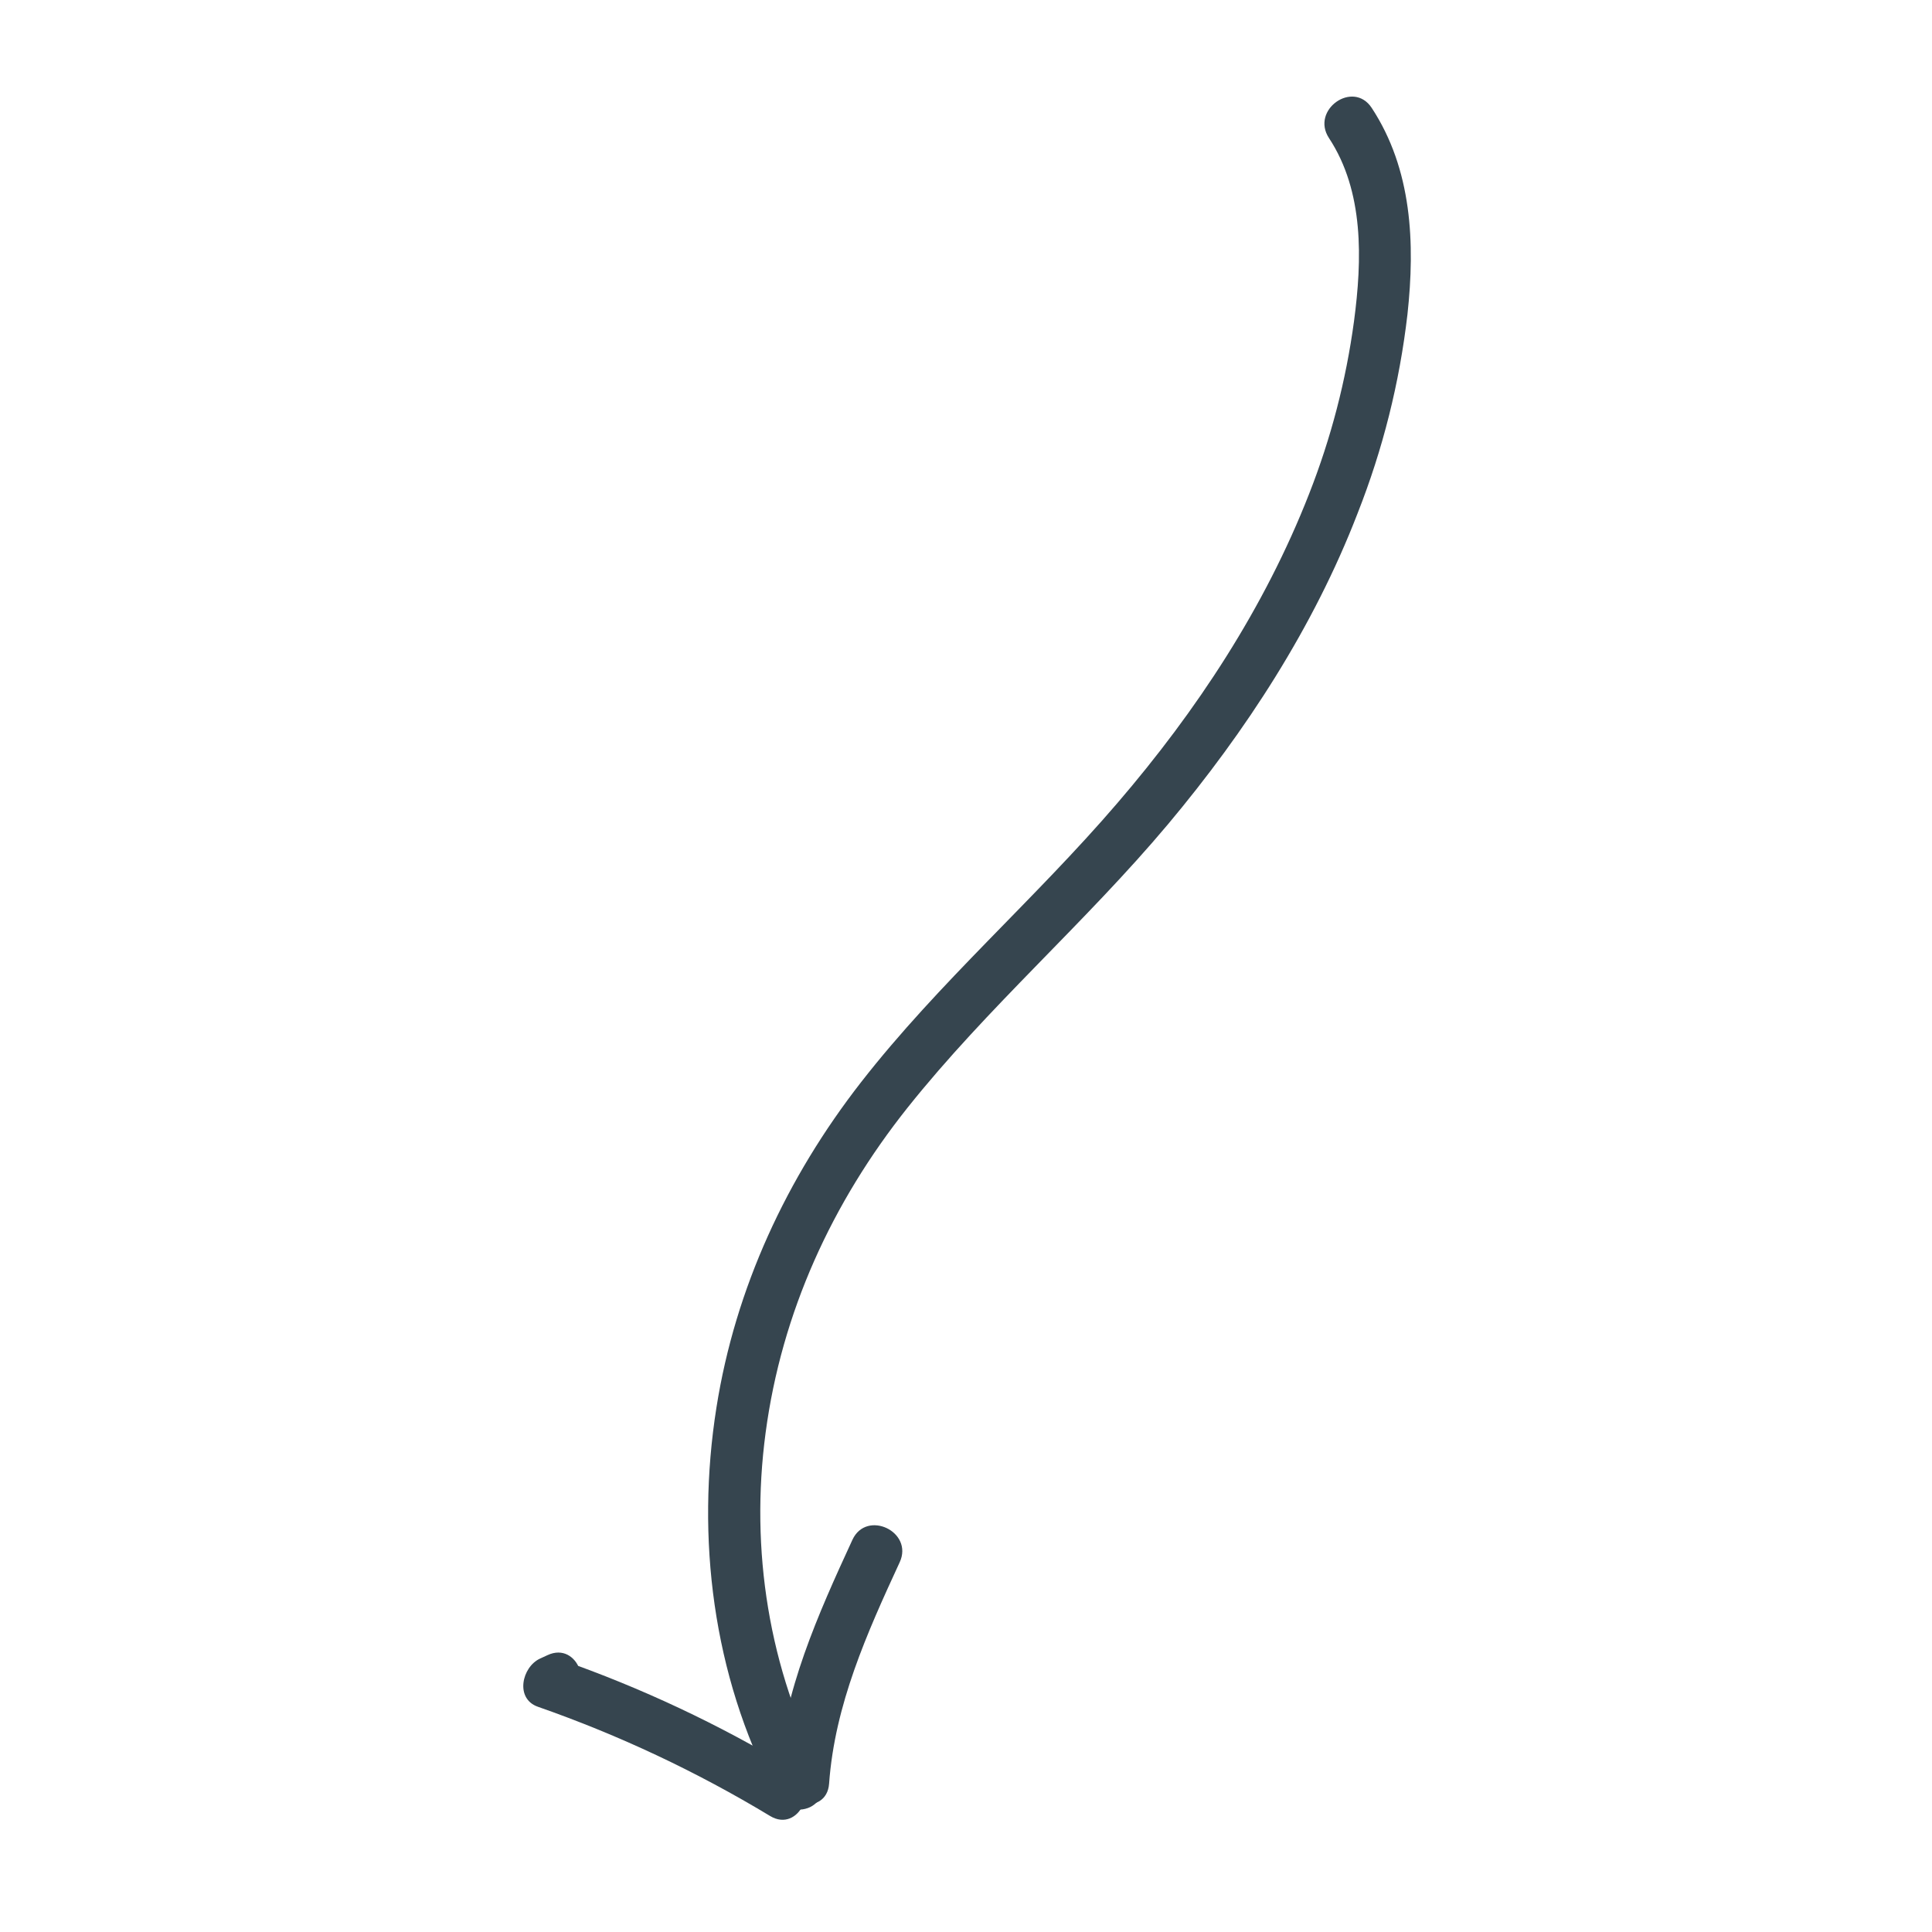 <svg xmlns="http://www.w3.org/2000/svg" xmlns:xlink="http://www.w3.org/1999/xlink" width="300" zoomAndPan="magnify" viewBox="0 0 224.88 225" height="300" preserveAspectRatio="xMidYMid meet" version="1.0"><defs><clipPath id="732f53aad1"><path d="M 82 11 L 165 11 L 165 211 L 82 211 Z M 82 11 " clip-rule="nonzero"/></clipPath><clipPath id="212403202e"><path d="M 180.543 205.938 L 61.055 216.281 L 43.988 19.125 L 163.477 8.777 Z M 180.543 205.938 " clip-rule="nonzero"/></clipPath><clipPath id="6b43148d76"><path d="M 180.543 205.938 L 61.055 216.281 L 43.988 19.125 L 163.477 8.777 Z M 180.543 205.938 " clip-rule="nonzero"/></clipPath><clipPath id="724150a83d"><path d="M 90 177 L 106 177 L 106 211 L 90 211 Z M 90 177 " clip-rule="nonzero"/></clipPath><clipPath id="af5ee64d83"><path d="M 180.543 205.938 L 61.055 216.281 L 43.988 19.125 L 163.477 8.777 Z M 180.543 205.938 " clip-rule="nonzero"/></clipPath><clipPath id="3e0d2ca2ed"><path d="M 180.543 205.938 L 61.055 216.281 L 43.988 19.125 L 163.477 8.777 Z M 180.543 205.938 " clip-rule="nonzero"/></clipPath><clipPath id="5ce2b5c909"><path d="M 60 192 L 94 192 L 94 212 L 60 212 Z M 60 192 " clip-rule="nonzero"/></clipPath><clipPath id="db60c35436"><path d="M 180.543 205.938 L 61.055 216.281 L 43.988 19.125 L 163.477 8.777 Z M 180.543 205.938 " clip-rule="nonzero"/></clipPath><clipPath id="04dca85c88"><path d="M 180.543 205.938 L 61.055 216.281 L 43.988 19.125 L 163.477 8.777 Z M 180.543 205.938 " clip-rule="nonzero"/></clipPath></defs><g clip-path="url(#732f53aad1)"><g clip-path="url(#212403202e)"><g clip-path="url(#6b43148d76)"><path fill="#36454f" d="M 154.711 16.078 C 158.812 22.309 158.574 30.262 157.629 37.398 C 156.695 44.324 154.945 51.035 152.391 57.535 C 147.207 70.789 139.301 82.785 130.055 93.543 C 120.469 104.727 109.273 114.414 100.211 126.043 C 91.566 137.145 85.578 149.984 83.375 163.93 C 80.973 179.117 82.973 195.066 90.121 208.762 C 90.887 210.234 92.352 211.168 94.039 210.559 C 95.441 210.062 96.602 208.102 95.836 206.641 C 89.465 194.426 87.281 180.488 89.102 166.863 C 90.973 152.828 96.84 140.059 105.621 129.016 C 114.957 117.297 126.34 107.457 135.961 95.996 C 145.039 85.164 152.93 73.027 158.039 59.797 C 160.988 52.32 162.926 44.594 163.852 36.609 C 164.754 28.324 164.391 19.723 159.684 12.559 C 157.52 9.281 152.555 12.797 154.711 16.078 Z M 154.711 16.078 " fill-opacity="1" fill-rule="nonzero"/></g></g></g><g clip-path="url(#724150a83d)"><g clip-path="url(#af5ee64d83)"><g clip-path="url(#3e0d2ca2ed)"><path fill="#36454f" d="M 96.496 207.723 C 97.156 198.535 100.906 190.191 104.719 181.938 C 106.363 178.375 100.855 175.766 99.211 179.328 C 95.203 188.023 91.191 196.949 90.5 206.613 C 90.223 210.484 96.215 211.629 96.496 207.723 Z M 96.496 207.723 " fill-opacity="1" fill-rule="nonzero"/></g></g></g><g clip-path="url(#5ce2b5c909)"><g clip-path="url(#db60c35436)"><g clip-path="url(#04dca85c88)"><path fill="#36454f" d="M 92.242 205.98 C 83.664 200.809 74.648 196.57 65.195 193.266 L 64.953 198.875 L 65.828 198.465 C 69.363 196.832 67.281 191.098 63.711 192.754 L 62.828 193.16 C 60.719 194.137 59.887 197.828 62.586 198.77 C 72.039 202.074 81.055 206.316 89.629 211.492 C 92.988 213.52 95.57 207.992 92.242 205.98 Z M 92.242 205.98 " fill-opacity="1" fill-rule="nonzero"/></g></g></g></svg>